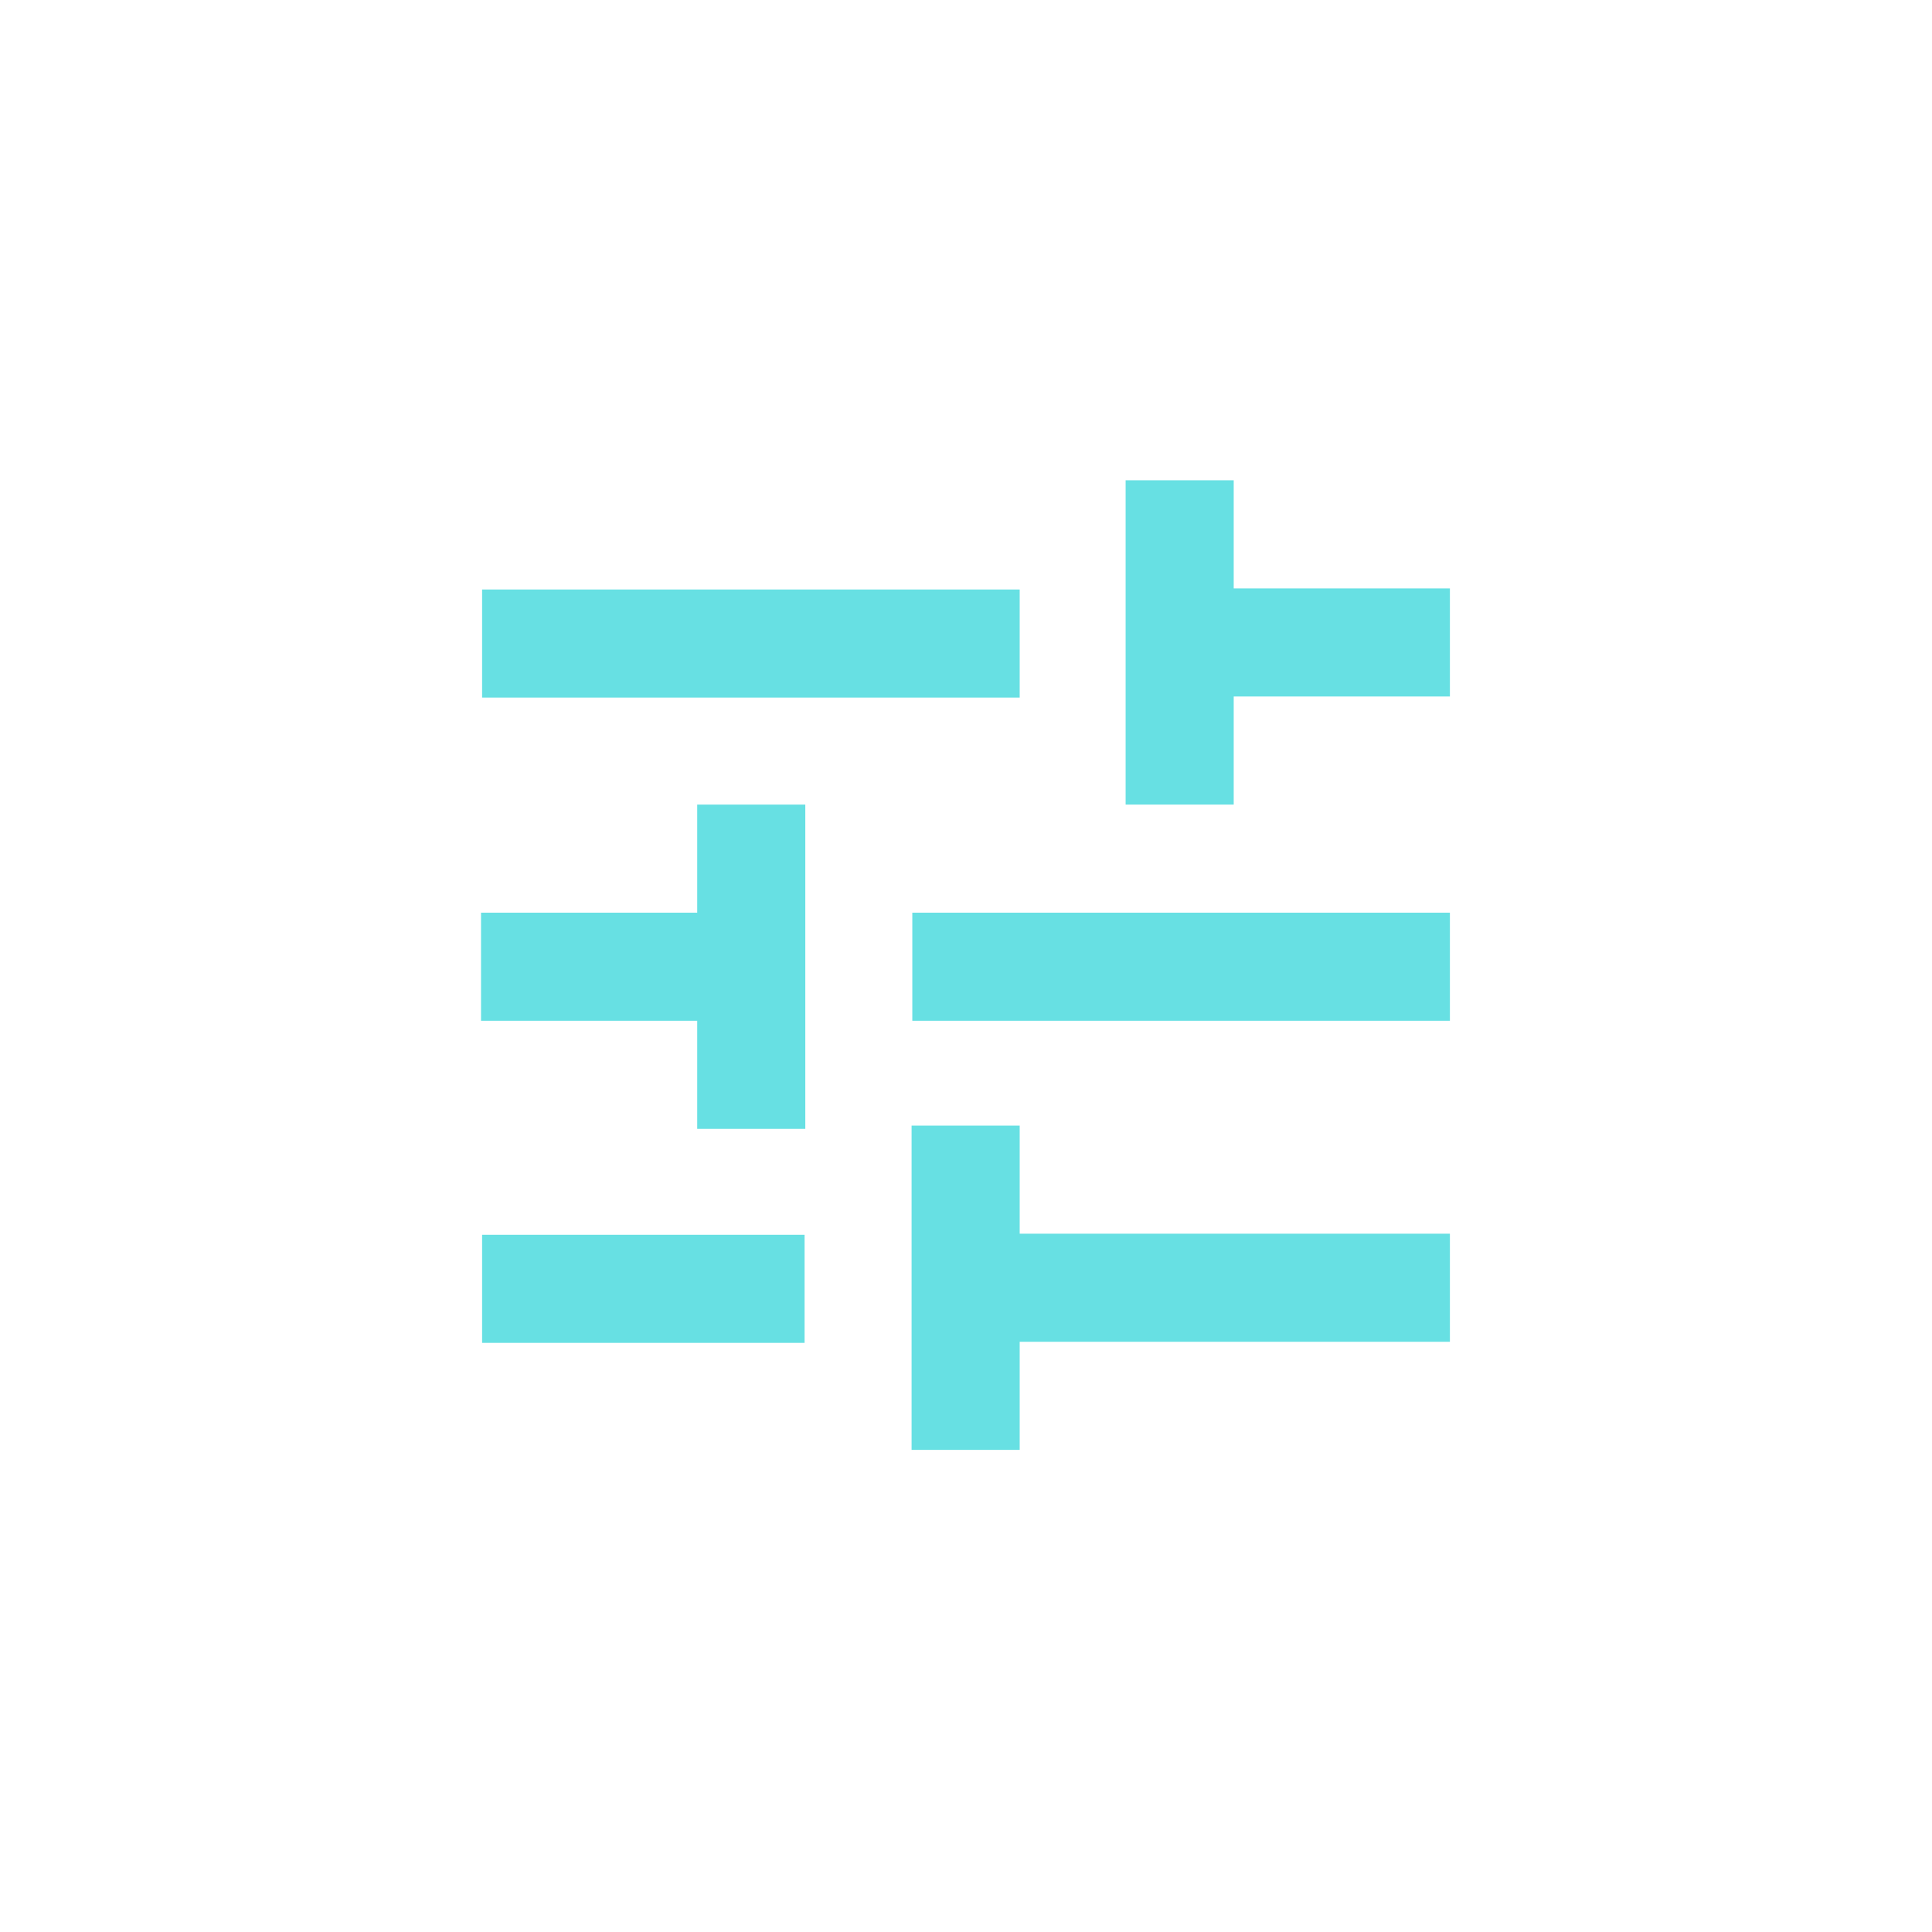 <svg xmlns="http://www.w3.org/2000/svg" viewBox="0 0 53.62 53.62"><defs><style>.cls-1,.cls-2{fill:none;}.cls-1{opacity:0.3;}.cls-3{fill:#67e0e3;}</style></defs><title>icon-flex</title><g id="Layer_2" data-name="Layer 2"><g id="Layer_1-2" data-name="Layer 1"><circle class="cls-1" cx="26.81" cy="26.81" r="26.81"/><path class="cls-2" d="M8.9,8.9H44.72V44.72H8.9Z"/><path class="cls-3" d="M13.38,34.27v3h8.95v-3Zm0-17.91v3H28.3v-3ZM28.3,40.24v-3H40.24v-3H28.3v-3h-3v9ZM19.35,22.33v3h-6v3h6v3h3v-9Zm20.89,6v-3H25.32v3Zm-9-6h3v-3h6v-3h-6v-3h-3Z"/></g></g></svg>